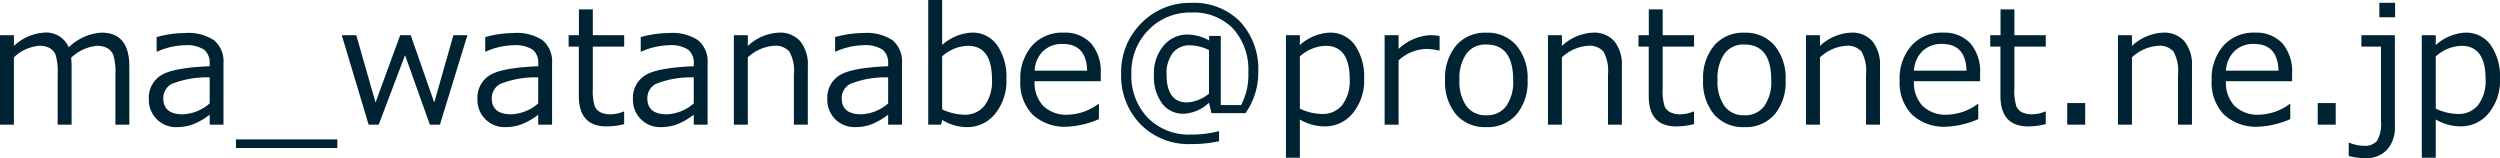 <svg xmlns="http://www.w3.org/2000/svg" width="246.586" height="15.602" viewBox="0 0 246.586 15.602"><defs><style>.a{fill:#002333;}</style></defs><path class="a" d="M12.711,0V-4.945a5.9,5.9,0,0,0-.2-1.91,1.359,1.359,0,0,0-.609-.7,2.153,2.153,0,0,0-1.035-.223A4.3,4.3,0,0,0,8.344-6.6a9.381,9.381,0,0,1,.047,1.039V0H7.016V-4.945a5.921,5.921,0,0,0-.2-1.934,1.354,1.354,0,0,0-.6-.684A2.119,2.119,0,0,0,5.2-7.781,4.092,4.092,0,0,0,2.7-6.641V0H1.328V-8.828H2.7v1.063A4.75,4.75,0,0,1,5.672-9.078,2.407,2.407,0,0,1,8.109-7.633a5.126,5.126,0,0,1,3.234-1.445q2.742,0,2.742,3.328V0Zm9.3-2.1V-4.664a9.369,9.369,0,0,0-3.746.645,1.581,1.581,0,0,0-.832,1.41q0,1.586,1.922,1.586A4.286,4.286,0,0,0,22.008-2.1Zm0,2.1V-.984A6.666,6.666,0,0,1,20.2.027,4.97,4.97,0,0,1,18.75.242a2.66,2.66,0,0,1-1.961-.781,2.688,2.688,0,0,1-.781-1.984,2.6,2.6,0,0,1,1.16-2.316q1.16-.777,4.84-.926v-.266a1.648,1.648,0,0,0-.547-1.363,3.138,3.138,0,0,0-1.922-.441,7.028,7.028,0,0,0-2.7.625h-.062v-1.43a10.679,10.679,0,0,1,2.813-.4,4.573,4.573,0,0,1,2.871.73,2.736,2.736,0,0,1,.91,2.27V0ZM34.6,2.3h-10V1.453h10ZM47.43-8.828,44.719,0h-.992L41.281-6.852,38.68,0h-.992L35.039-8.828h1.43l1.9,6.641L40.8-8.828h1.039l2.32,6.641,1.891-6.641ZM54.414-2.1V-4.664a9.369,9.369,0,0,0-3.746.645,1.581,1.581,0,0,0-.832,1.41q0,1.586,1.922,1.586A4.286,4.286,0,0,0,54.414-2.1Zm0,2.1V-.984A6.666,6.666,0,0,1,52.6.027a4.97,4.97,0,0,1-1.445.215A2.66,2.66,0,0,1,49.2-.539a2.689,2.689,0,0,1-.781-1.984,2.6,2.6,0,0,1,1.16-2.316q1.16-.777,4.84-.926v-.266a1.648,1.648,0,0,0-.547-1.363,3.138,3.138,0,0,0-1.922-.441,7.028,7.028,0,0,0-2.7.625h-.062v-1.43A10.679,10.679,0,0,1,52-9.039a4.573,4.573,0,0,1,2.871.73,2.736,2.736,0,0,1,.91,2.27V0Zm6.742.172q-2.734,0-2.734-3.008V-7.7H57.414V-8.828H58.43v-2.539H59.8v2.539h3.094V-7.7H59.8v4.086a5.233,5.233,0,0,0,.191,1.8,1.223,1.223,0,0,0,.582.6,2.274,2.274,0,0,0,1,.191A3.426,3.426,0,0,0,62.844-1.3h.047v1.25A7.35,7.35,0,0,1,61.156.172Zm8.6-2.273V-4.664a9.369,9.369,0,0,0-3.746.645,1.581,1.581,0,0,0-.832,1.41q0,1.586,1.922,1.586A4.286,4.286,0,0,0,69.758-2.1Zm0,2.1V-.984A6.666,6.666,0,0,1,67.945.027,4.97,4.97,0,0,1,66.5.242a2.66,2.66,0,0,1-1.961-.781,2.688,2.688,0,0,1-.781-1.984,2.6,2.6,0,0,1,1.16-2.316q1.16-.777,4.84-.926v-.266a1.648,1.648,0,0,0-.547-1.363,3.138,3.138,0,0,0-1.922-.441,7.028,7.028,0,0,0-2.7.625h-.062v-1.43a10.679,10.679,0,0,1,2.813-.4,4.573,4.573,0,0,1,2.871.73,2.736,2.736,0,0,1,.91,2.27V0Zm11.25,0H79.633V-4.945a3.906,3.906,0,0,0-.453-2.277,1.814,1.814,0,0,0-1.492-.559,4.177,4.177,0,0,0-2.6,1.141V0H73.711V-8.828h1.375v1.063a4.8,4.8,0,0,1,3.07-1.312,2.642,2.642,0,0,1,2.109.855,3.667,3.667,0,0,1,.742,2.473ZM88.93-2.1V-4.664a9.369,9.369,0,0,0-3.746.645,1.581,1.581,0,0,0-.832,1.41q0,1.586,1.922,1.586A4.286,4.286,0,0,0,88.93-2.1Zm0,2.1V-.984A6.666,6.666,0,0,1,87.117.027a4.97,4.97,0,0,1-1.445.215,2.66,2.66,0,0,1-1.961-.781,2.688,2.688,0,0,1-.781-1.984A2.6,2.6,0,0,1,84.09-4.84q1.16-.777,4.84-.926v-.266a1.648,1.648,0,0,0-.547-1.363,3.138,3.138,0,0,0-1.922-.441,7.028,7.028,0,0,0-2.7.625H83.7v-1.43a10.679,10.679,0,0,1,2.813-.4,4.573,4.573,0,0,1,2.871.73,2.736,2.736,0,0,1,.91,2.27V0Zm5.336-.469L94.148,0H92.883V-12.3h1.375v4.438a4.713,4.713,0,0,1,2.93-1.219,2.95,2.95,0,0,1,2.48,1.227,5.458,5.458,0,0,1,.926,3.359A5.1,5.1,0,0,1,99.477-1.07,3.491,3.491,0,0,1,96.711.242,4.594,4.594,0,0,1,94.266-.469Zm-.008-6.273v5.234a5.362,5.362,0,0,0,2.172.523,2.437,2.437,0,0,0,2.02-.906,4.018,4.018,0,0,0,.723-2.562q0-3.328-2.383-3.328A4,4,0,0,0,94.258-6.742Zm9.117,1.414h5.18q-.062-2.633-2.414-2.633a2.663,2.663,0,0,0-1.922.7A2.925,2.925,0,0,0,103.375-5.328ZM106.6.2a4.675,4.675,0,0,1-3.418-1.191,4.508,4.508,0,0,1-1.215-3.371A4.914,4.914,0,0,1,103.133-7.8a3.974,3.974,0,0,1,3.086-1.277,3.508,3.508,0,0,1,2.715,1.047,4.246,4.246,0,0,1,.965,2.984v.758h-6.523a3.3,3.3,0,0,0,.863,2.449,3.243,3.243,0,0,0,2.387.855,5.281,5.281,0,0,0,3.031-1.055h.063V-.547A8.834,8.834,0,0,1,106.6.2ZM124.18-1.141H120.82l-.242-1.023a3.9,3.9,0,0,1-2.484,1.086A2.581,2.581,0,0,1,115.945-2.1a4.5,4.5,0,0,1-.8-2.828,4.2,4.2,0,0,1,.957-2.863,3.029,3.029,0,0,1,2.379-1.1,4.528,4.528,0,0,1,2.109.586V-8.75h1.148v6.813h2.008a6.407,6.407,0,0,0,.711-3.2,6.064,6.064,0,0,0-1.5-4.336,5.412,5.412,0,0,0-4.137-1.586A5.657,5.657,0,0,0,114.6-9.332a5.9,5.9,0,0,0-1.68,4.293A5.973,5.973,0,0,0,114.539-.68a5.673,5.673,0,0,0,4.25,1.656A10.593,10.593,0,0,0,121.57.633v1a12.6,12.6,0,0,1-2.789.281,6.655,6.655,0,0,1-4.949-1.941,6.848,6.848,0,0,1-1.918-5.027,6.761,6.761,0,0,1,1.988-4.957,6.653,6.653,0,0,1,4.918-2,6.389,6.389,0,0,1,4.836,1.855,6.89,6.89,0,0,1,1.781,4.98A6.9,6.9,0,0,1,124.18-1.141Zm-3.6-1.93V-7.359a4.5,4.5,0,0,0-1.867-.469,2.083,2.083,0,0,0-1.707.75,3.274,3.274,0,0,0-.613,2.125q0,2.758,2.023,2.758A3.666,3.666,0,0,0,120.578-3.07Zm8.961,2.563V3.258h-1.375V-8.828h1.375v.977a4.7,4.7,0,0,1,2.93-1.227,2.957,2.957,0,0,1,2.484,1.215,5.407,5.407,0,0,1,.922,3.34,5.03,5.03,0,0,1-1.117,3.391,3.5,3.5,0,0,1-2.766,1.3A4.9,4.9,0,0,1,129.539-.508Zm0-6.227v5.156a5.362,5.362,0,0,0,2.172.523,2.453,2.453,0,0,0,2.016-.895,3.911,3.911,0,0,0,.727-2.527q0-3.3-2.383-3.3A3.98,3.98,0,0,0,129.539-6.734ZM137.9,0V-8.828h1.375v1.359a4.993,4.993,0,0,1,3.055-1.359,6.419,6.419,0,0,1,.992.078v1.438h-.055a5.584,5.584,0,0,0-1.312-.156,4.212,4.212,0,0,0-2.68,1.125V0ZM147.93.242A3.757,3.757,0,0,1,144.953-1a4.979,4.979,0,0,1-1.094-3.4,5,5,0,0,1,1.1-3.414,3.746,3.746,0,0,1,2.969-1.258,3.757,3.757,0,0,1,2.969,1.25A5,5,0,0,1,152-4.406,4.961,4.961,0,0,1,150.9-1,3.771,3.771,0,0,1,147.93.242Zm0-8.148a2.323,2.323,0,0,0-1.961.9,4.219,4.219,0,0,0-.687,2.6,4.175,4.175,0,0,0,.688,2.578,2.323,2.323,0,0,0,1.961.9,2.323,2.323,0,0,0,1.961-.9,4.175,4.175,0,0,0,.688-2.578Q150.578-7.906,147.93-7.906ZM161.3,0H159.93V-4.945a3.906,3.906,0,0,0-.453-2.277,1.814,1.814,0,0,0-1.492-.559,4.177,4.177,0,0,0-2.6,1.141V0h-1.375V-8.828h1.375v1.063a4.8,4.8,0,0,1,3.07-1.312,2.642,2.642,0,0,1,2.109.855A3.667,3.667,0,0,1,161.3-5.75Zm5.383.172q-2.734,0-2.734-3.008V-7.7h-1.008V-8.828h1.016v-2.539h1.367v2.539h3.094V-7.7h-3.094v4.086a5.232,5.232,0,0,0,.191,1.8,1.223,1.223,0,0,0,.582.6,2.274,2.274,0,0,0,1,.191,3.426,3.426,0,0,0,1.273-.281h.047v1.25A7.35,7.35,0,0,1,166.688.172Zm6.7.07A3.757,3.757,0,0,1,170.406-1a4.979,4.979,0,0,1-1.094-3.4,5,5,0,0,1,1.1-3.414,3.746,3.746,0,0,1,2.969-1.258,3.757,3.757,0,0,1,2.969,1.25,5,5,0,0,1,1.1,3.422,4.961,4.961,0,0,1-1.1,3.41A3.771,3.771,0,0,1,173.383.242Zm0-8.148a2.323,2.323,0,0,0-1.961.9,4.219,4.219,0,0,0-.687,2.6,4.175,4.175,0,0,0,.688,2.578,2.323,2.323,0,0,0,1.961.9,2.323,2.323,0,0,0,1.961-.9,4.175,4.175,0,0,0,.688-2.578Q176.031-7.906,173.383-7.906ZM186.758,0h-1.375V-4.945a3.906,3.906,0,0,0-.453-2.277,1.814,1.814,0,0,0-1.492-.559,4.177,4.177,0,0,0-2.6,1.141V0h-1.375V-8.828h1.375v1.063a4.8,4.8,0,0,1,3.07-1.312,2.642,2.642,0,0,1,2.109.855,3.667,3.667,0,0,1,.742,2.473Zm3.352-5.328h5.18q-.063-2.633-2.414-2.633a2.663,2.663,0,0,0-1.922.7A2.925,2.925,0,0,0,190.109-5.328ZM193.336.2a4.675,4.675,0,0,1-3.418-1.191A4.508,4.508,0,0,1,188.7-4.359,4.914,4.914,0,0,1,189.867-7.8a3.974,3.974,0,0,1,3.086-1.277,3.508,3.508,0,0,1,2.715,1.047,4.246,4.246,0,0,1,.965,2.984v.758h-6.523a3.3,3.3,0,0,0,.863,2.449,3.243,3.243,0,0,0,2.387.855,5.281,5.281,0,0,0,3.031-1.055h.063V-.547A8.834,8.834,0,0,1,193.336.2Zm8.039-.031q-2.734,0-2.734-3.008V-7.7h-1.008V-8.828h1.016v-2.539h1.367v2.539h3.094V-7.7h-3.094v4.086a5.232,5.232,0,0,0,.191,1.8,1.223,1.223,0,0,0,.582.6,2.274,2.274,0,0,0,1,.191,3.426,3.426,0,0,0,1.273-.281h.047v1.25A7.35,7.35,0,0,1,201.375.172ZM207,0h-1.773V-2.133H207Zm10.531,0h-1.375V-4.945a3.906,3.906,0,0,0-.453-2.277,1.814,1.814,0,0,0-1.492-.559,4.177,4.177,0,0,0-2.6,1.141V0h-1.375V-8.828h1.375v1.063a4.8,4.8,0,0,1,3.07-1.312,2.642,2.642,0,0,1,2.109.855,3.667,3.667,0,0,1,.742,2.473Zm3.352-5.328h5.18Q226-7.961,223.648-7.961a2.663,2.663,0,0,0-1.922.7A2.925,2.925,0,0,0,220.883-5.328ZM224.109.2a4.675,4.675,0,0,1-3.418-1.191,4.508,4.508,0,0,1-1.215-3.371A4.914,4.914,0,0,1,220.641-7.8a3.974,3.974,0,0,1,3.086-1.277,3.508,3.508,0,0,1,2.715,1.047,4.246,4.246,0,0,1,.965,2.984v.758h-6.523a3.3,3.3,0,0,0,.863,2.449,3.243,3.243,0,0,0,2.387.855,5.281,5.281,0,0,0,3.031-1.055h.063V-.547A8.834,8.834,0,0,1,224.109.2Zm7.6-.2h-1.773V-2.133h1.773Zm5.859-10.594h-1.555v-1.43h1.555ZM237.547.172a3.238,3.238,0,0,1-.777,2.3,2.762,2.762,0,0,1-2.121.832,6.285,6.285,0,0,1-1.656-.219v-1.3h.078a3.909,3.909,0,0,0,1.422.3,1.594,1.594,0,0,0,1.281-.469,3.327,3.327,0,0,0,.4-1.984V-7.7h-1.93V-8.828h3.3Zm4.031-.68V3.258H240.2V-8.828h1.375v.977a4.7,4.7,0,0,1,2.93-1.227,2.957,2.957,0,0,1,2.484,1.215,5.407,5.407,0,0,1,.922,3.34A5.03,5.03,0,0,1,246.8-1.133a3.5,3.5,0,0,1-2.766,1.3A4.9,4.9,0,0,1,241.578-.508Zm0-6.227v5.156a5.362,5.362,0,0,0,2.172.523,2.453,2.453,0,0,0,2.016-.895,3.911,3.911,0,0,0,.727-2.527q0-3.3-2.383-3.3A3.98,3.98,0,0,0,241.578-6.734Z" transform="translate(-1.328 12.297)"/></svg>